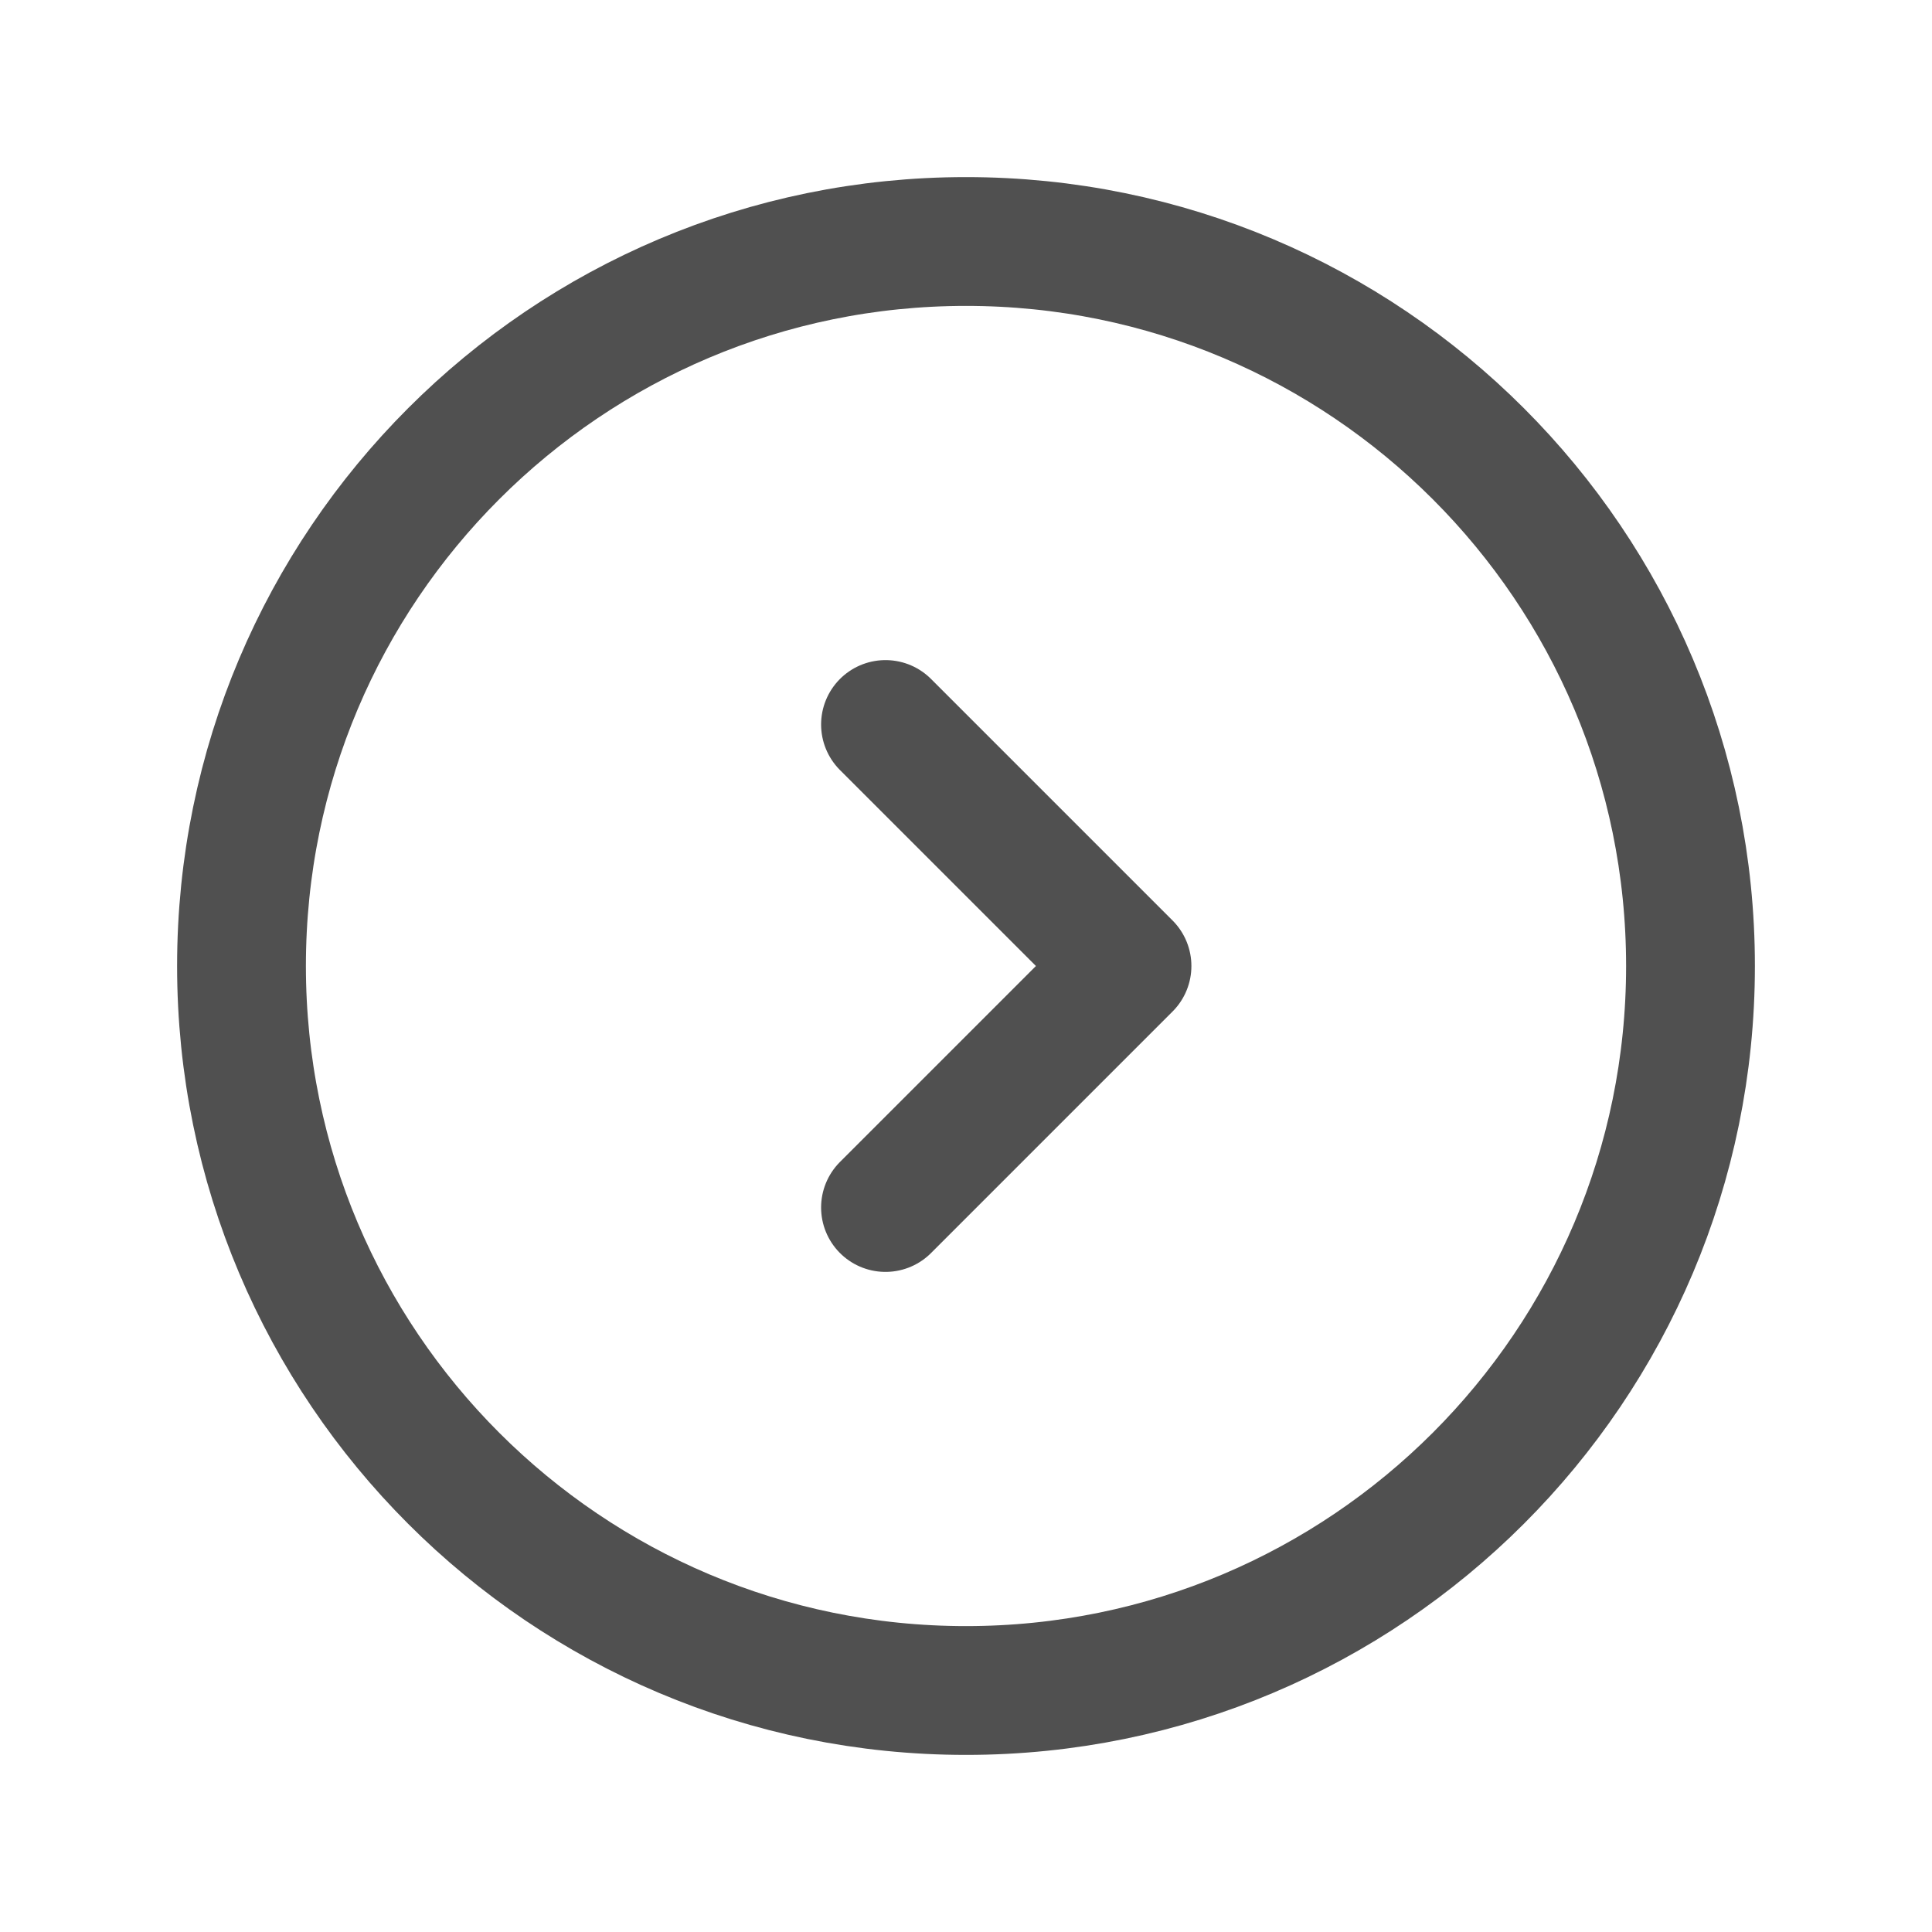 <svg width="45" height="45" viewBox="0 0 45 45" fill="none" xmlns="http://www.w3.org/2000/svg">
<path d="M22.5 39.375C31.82 39.375 39.375 31.82 39.375 22.5C39.375 13.18 31.82 5.625 22.5 5.625C13.18 5.625 5.625 13.18 5.625 22.5C5.625 31.82 13.18 39.375 22.5 39.375Z" stroke="#505050" stroke-width="3" stroke-linecap="round" stroke-linejoin="round"/>
<path d="M20.625 16.875L26.25 22.5L20.625 28.125" stroke="#505050" stroke-width="3" stroke-linecap="round" stroke-linejoin="round"/>
</svg>
